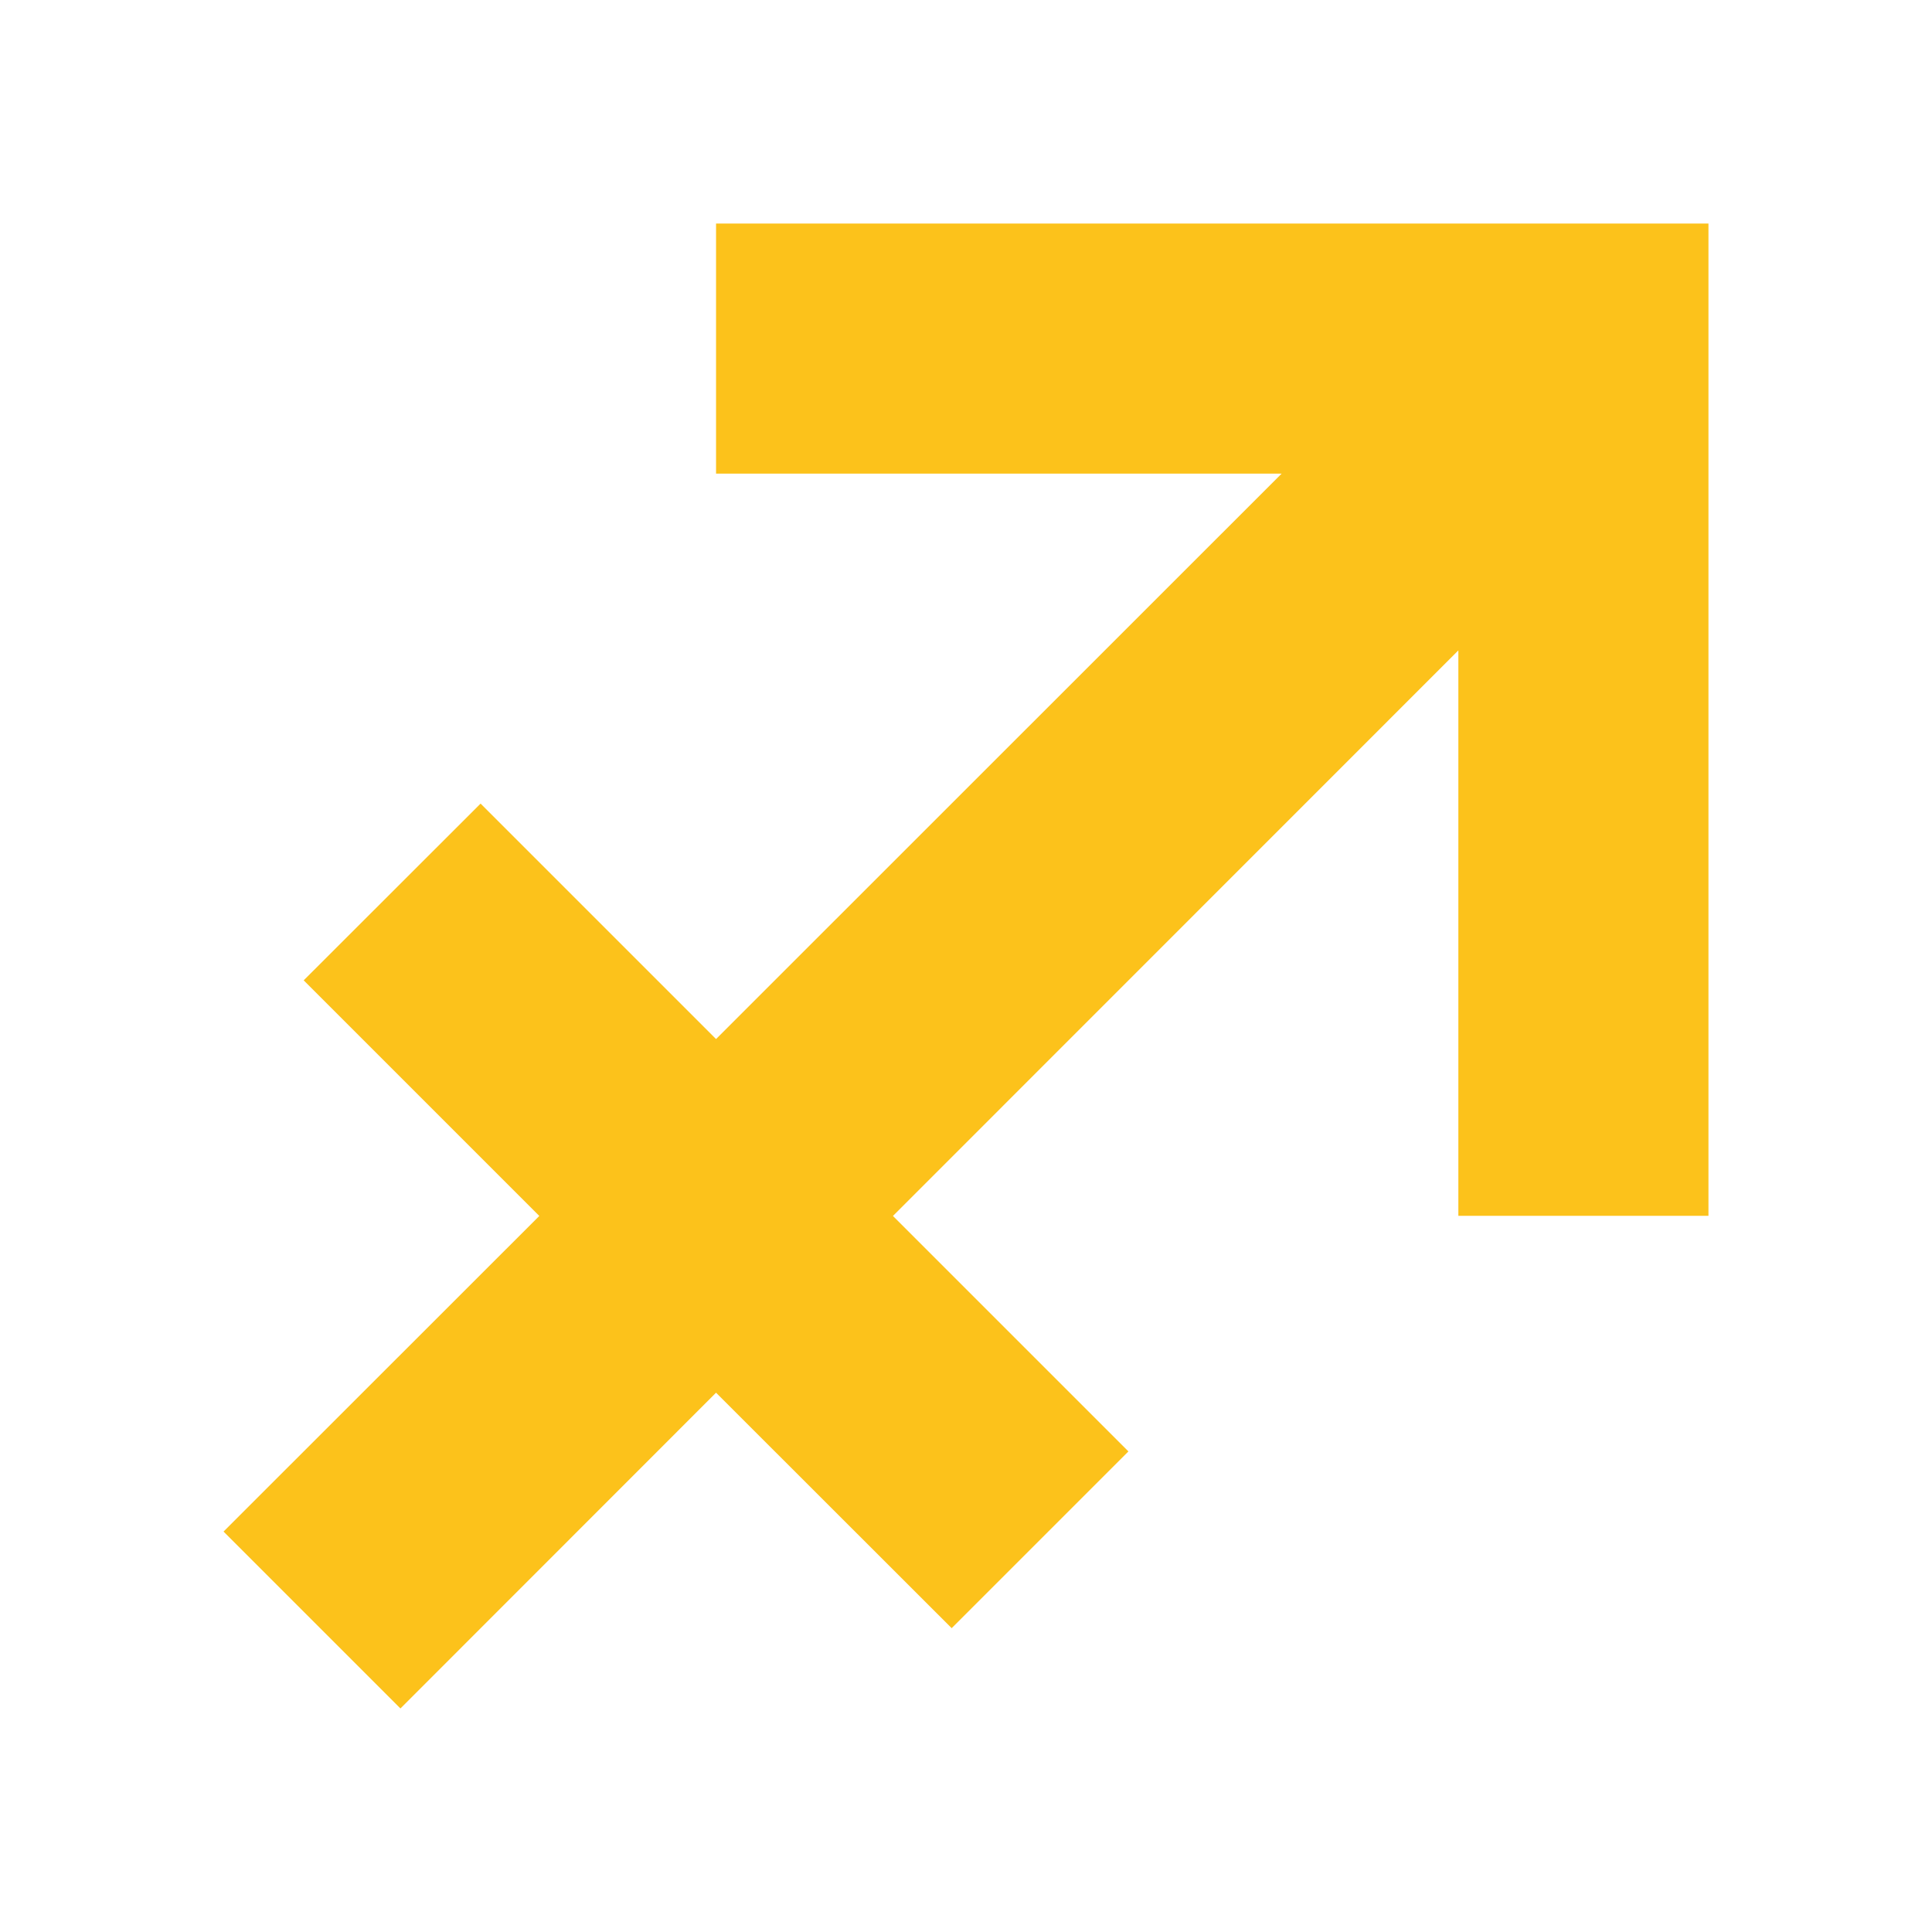 <?xml version="1.0" encoding="utf-8"?>
<!-- Generator: Adobe Illustrator 19.2.1, SVG Export Plug-In . SVG Version: 6.00 Build 0)  -->
<svg version="1.1" id="レイヤー_1" xmlns="http://www.w3.org/2000/svg" xmlns:xlink="http://www.w3.org/1999/xlink" x="0px"
	 y="0px" viewBox="0 0 128 128" style="enable-background:new 0 0 128 128;" xml:space="preserve">
<polygon style="fill:#FCC21B;" points="47.44,14.81 47.44,31.38 84.91,31.38 47.44,68.84 31.84,53.24 20.12,64.95 35.73,80.56 
	14.81,101.47 26.53,113.19 47.44,92.27 63.05,107.87 74.76,96.16 59.16,80.56 96.62,43.09 96.62,80.55 113.19,80.55 113.19,14.81 
	"/>
</svg>
